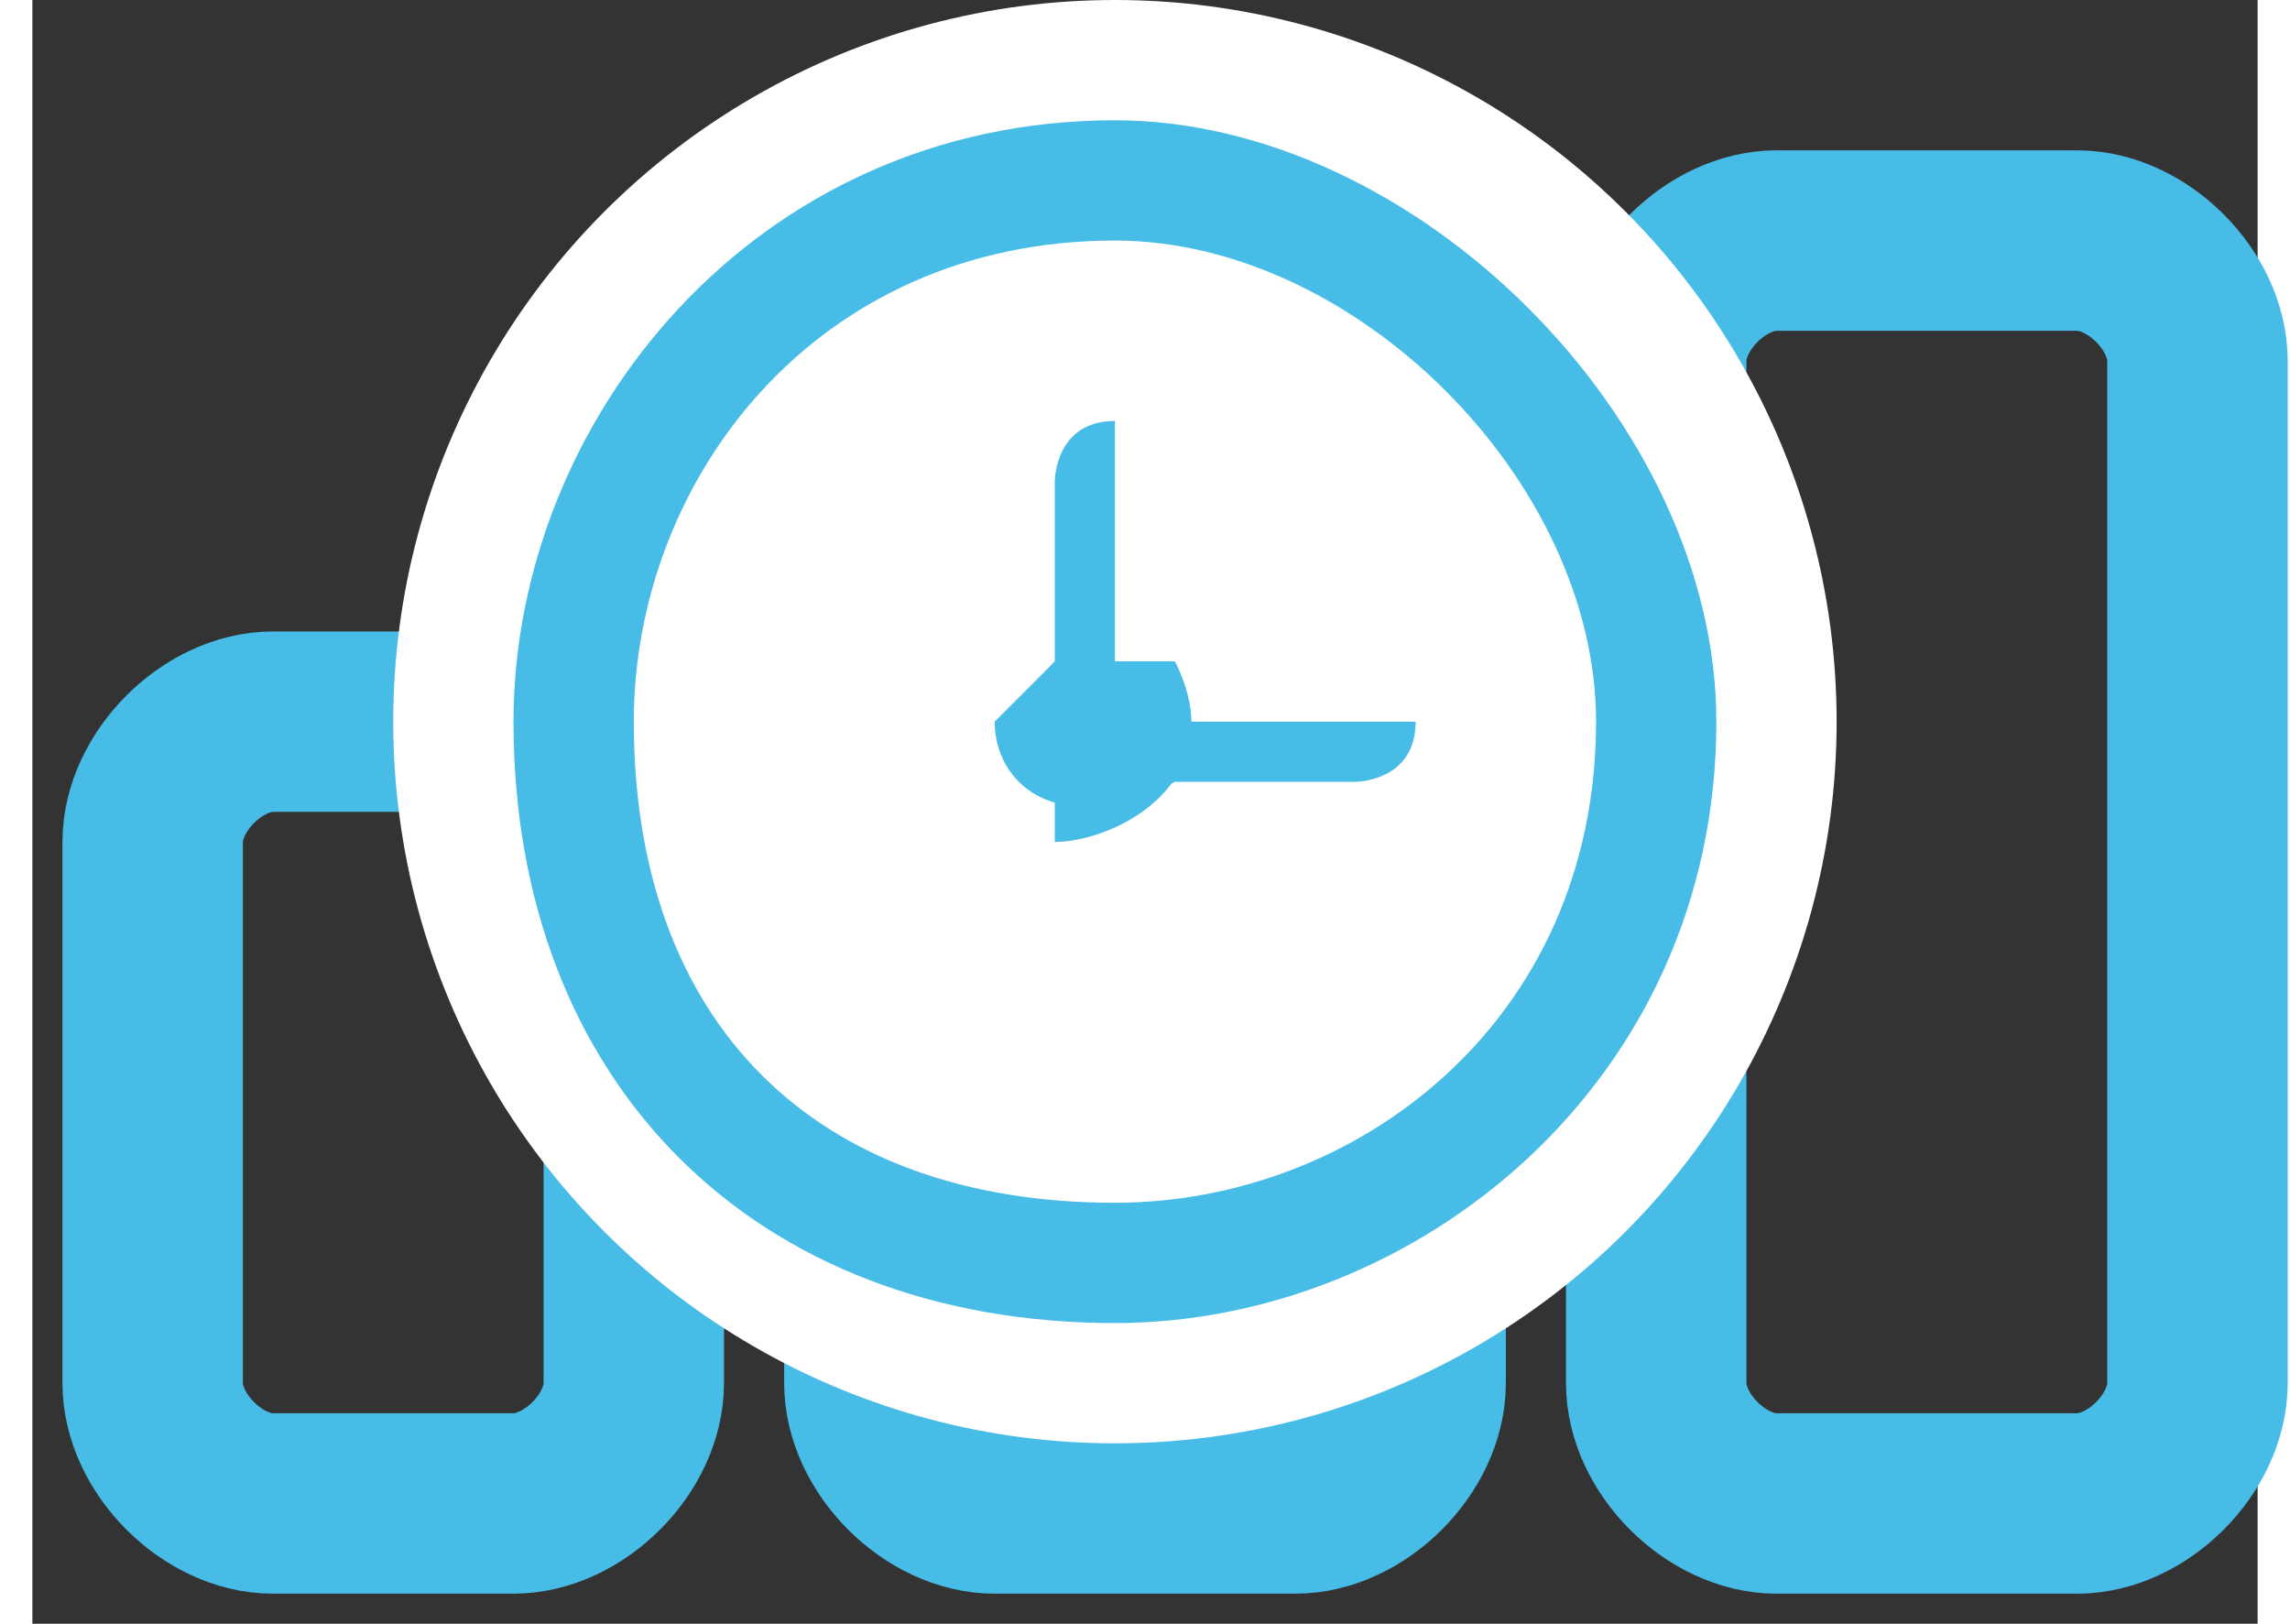 <?xml version="1.0" encoding="UTF-8"?>
<!DOCTYPE svg PUBLIC "-//W3C//DTD SVG 1.1//EN" "http://www.w3.org/Graphics/SVG/1.1/DTD/svg11.dtd">
<!-- Creator: CorelDRAW 2021 (64-Bit) -->
<svg xmlns="http://www.w3.org/2000/svg" xml:space="preserve" width="55px" height="39px" version="1.1" style="shape-rendering:geometricPrecision; text-rendering:geometricPrecision; image-rendering:optimizeQuality; fill-rule:evenodd; clip-rule:evenodd"
viewBox="0 0 0.37 0.27"
 xmlns:xlink="http://www.w3.org/1999/xlink"
 xmlns:xodm="http://www.corel.com/coreldraw/odm/2003">
 <rect x="0" y="0" width="0.37" height="0.27" fill="#333333" stroke="none"/>
 <defs>
  <style type="text/css">
   <![CDATA[
    .str0 {stroke:#47BCE6;stroke-width:0.03;stroke-linecap:round;stroke-linejoin:round;stroke-miterlimit:22.926}
    .fil0 {fill:none}
    .fil2 {fill:#47BCE6}
    .fil1 {fill:white}
   ]]>
  </style>
 </defs>
 <g id="Слой_x0020_1">
  <g id="_2808397024432">
   <path class="fil0 str0" d="M0.14 0.06c0,-0.01 0.01,-0.02 0.02,-0.02l0.05 0c0.01,0 0.02,0.01 0.02,0.02l0 0.17c0,0.01 -0.01,0.02 -0.02,0.02l-0.05 0c-0.01,0 -0.02,-0.01 -0.02,-0.02l0 -0.17z"/>
   <path class="fil0 str0" d="M0.02 0.14c0,-0.01 0.01,-0.02 0.02,-0.02l0.04 0c0.01,0 0.02,0.01 0.02,0.02l0 0.09c0,0.01 -0.01,0.02 -0.02,0.02l-0.04 0c-0.01,0 -0.02,-0.01 -0.02,-0.02l0 -0.09z"/>
   <path class="fil0 str0" d="M0.27 0.06c0,-0.01 0.01,-0.02 0.02,-0.02l0.05 0c0.01,0 0.02,0.01 0.02,0.02l0 0.17c0,0.01 -0.01,0.02 -0.02,0.02l-0.05 0c-0.01,0 -0.02,-0.01 -0.02,-0.02l0 -0.17z"/>
  </g>
  <g id="_2808397024144">
   <g>
    <circle class="fil1" cx="0.18" cy="0.12" r="0.12"/>
    <path class="fil1" d="M0.1 0.12c0,0.01 0,0.01 0,0.01 0,0.02 0.01,0.04 0.02,0.05 0,0.01 0.01,0.01 0.02,0.01 0,0.01 0,0.01 0,0.01l0.01 0c0.01,0 0.02,0 0.03,0 0.01,0 0.02,0 0.03,0 0.01,-0.01 0.01,-0.01 0.02,-0.01 0,-0.01 0.01,-0.01 0.01,-0.02l0.01 -0.01c0,0 0,0 0,0 0,0 0,0 0,0 0,-0.01 0,-0.01 0,-0.01 0.01,-0.01 0.01,-0.02 0.01,-0.02 0,-0.01 0,-0.01 0,-0.02 0,-0.01 0,-0.01 -0.01,-0.02 0,-0.01 -0.01,-0.02 -0.02,-0.03 -0.01,0 -0.01,-0.01 -0.01,-0.01 -0.02,-0.01 -0.03,-0.01 -0.05,-0.01 -0.01,0 -0.01,0 -0.02,0.01 -0.01,0 -0.02,0 -0.02,0.01l-0.01 0.01c0,0 0,0 0,0 0,0 0,0 -0.01,0 -0.01,0.01 -0.01,0.03 -0.01,0.05z"/>
    <path class="fil2" d="M0.17 0.11c0,0 0,0 0,0 -0.01,0.01 -0.01,0.02 0,0.02 0,0 0,0.01 0,0.01 0.01,0 0.03,-0.01 0.02,-0.03 0,0 -0.01,0 -0.01,0l0 -0.03c0,0 0,-0.01 0,-0.01 -0.01,0 -0.01,0.01 -0.01,0.01l0 0.03z"/>
    <path class="fil2" d="M0.18 0.02c0.05,0 0.1,0.05 0.1,0.1 0,0.06 -0.05,0.1 -0.1,0.1 -0.06,0 -0.1,-0.04 -0.1,-0.1 0,-0.05 0.04,-0.1 0.1,-0.1zm0 0.02c0.04,0 0.08,0.04 0.08,0.08 0,0.05 -0.04,0.08 -0.08,0.08 -0.05,0 -0.08,-0.03 -0.08,-0.08 0,-0.04 0.03,-0.08 0.08,-0.08z"/>
   </g>
   <path class="fil2" d="M0.19 0.12c0,0 0,-0.01 0,-0.01 -0.01,0 -0.02,0 -0.02,0 0,0 -0.01,0.01 -0.01,0.01 0,0.01 0.01,0.02 0.03,0.01 0,0 0,0 0,0l0.03 0c0,0 0.01,0 0.01,-0.01 0,0 0,0 -0.01,0l-0.03 0z"/>
  </g>
 </g>
</svg>
